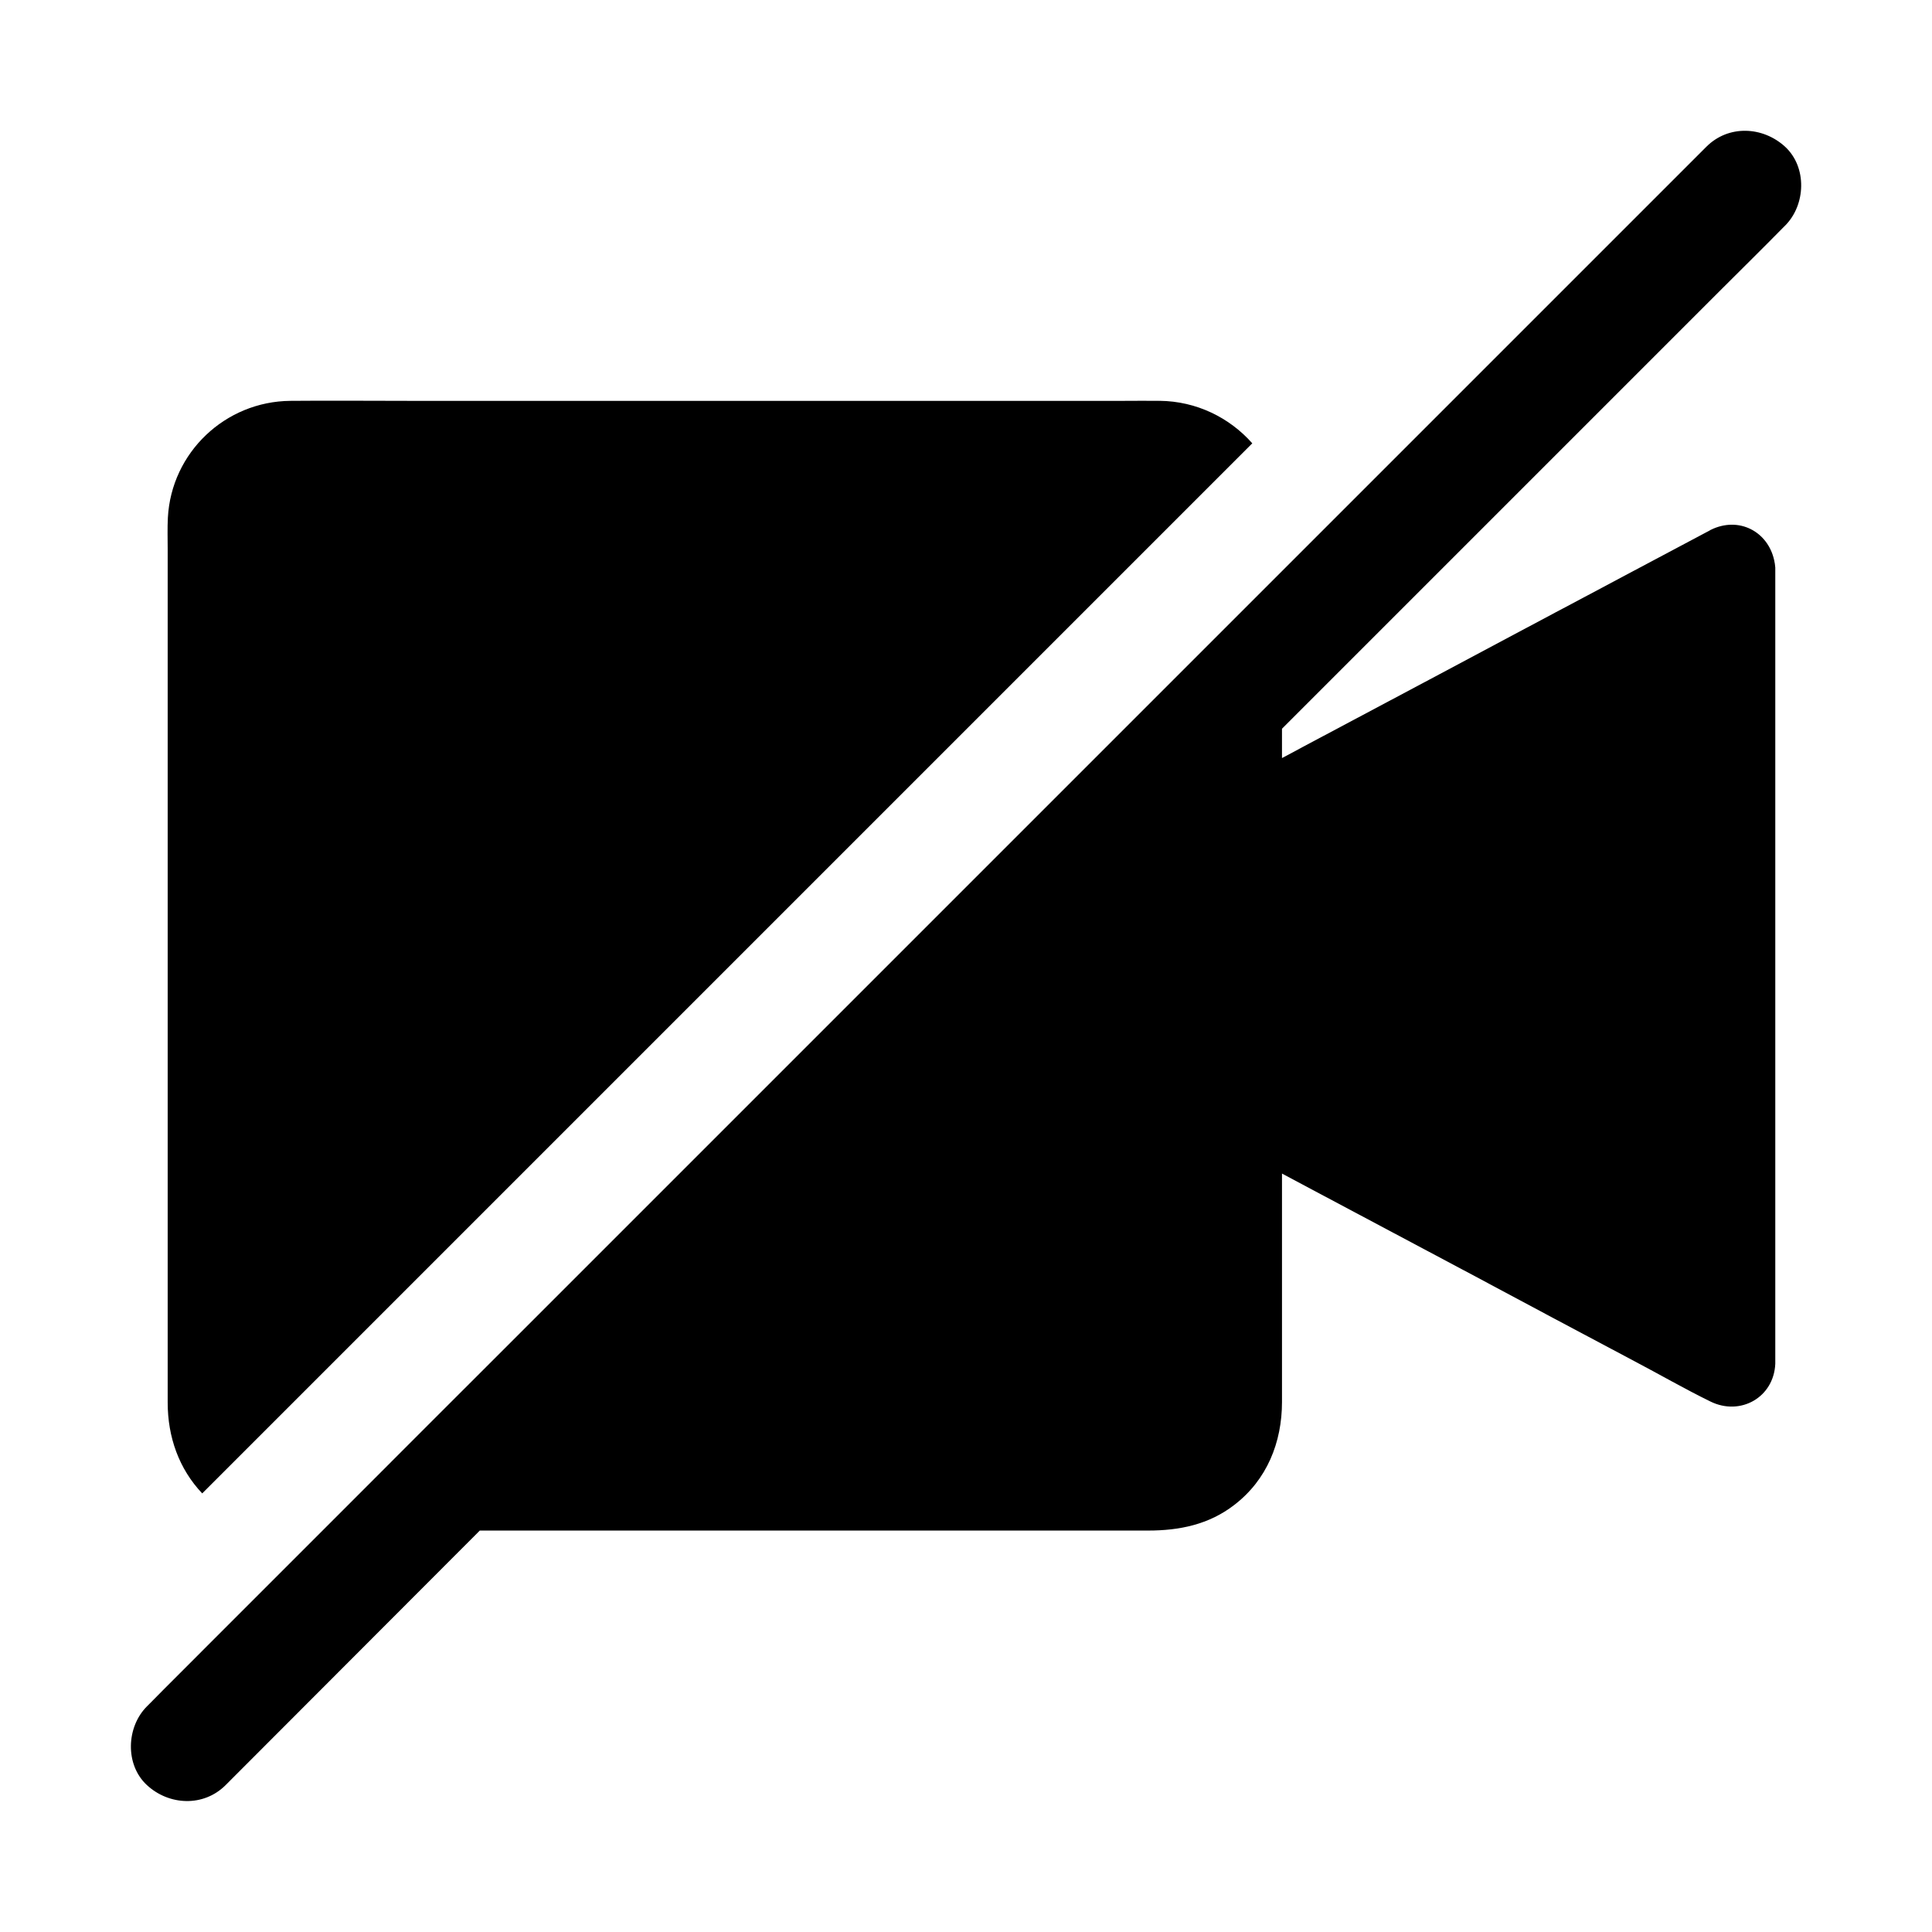 <?xml version="1.0" encoding="UTF-8"?>
<!-- Uploaded to: ICON Repo, www.svgrepo.com, Generator: ICON Repo Mixer Tools -->
<svg fill="#000000" width="800px" height="800px" version="1.1" viewBox="144 144 512 512" xmlns="http://www.w3.org/2000/svg">
 <g>
  <path d="m451.31 250.23c-3.102-0.051-6.25 0-9.348 0h-189.81c-10.383 0-20.812-0.098-31.191 0-17.27 0.148-31.539 13.676-32.473 30.945-0.148 2.754-0.051 5.559-0.051 8.363v226.12c0 9.199 3 17.613 9.152 24.109l278.28-278.28c-6.004-6.789-14.762-11.168-24.555-11.266z"/>
  <path d="m617.07 203.79c-0.246 0.246-0.441 0.441-0.688 0.688-5.312 5.41-10.727 10.727-16.09 16.09-11.316 11.316-22.633 22.633-33.949 33.949-15.742 15.742-31.539 31.539-47.281 47.281-11.758 11.758-23.52 23.52-35.324 35.324v7.773c1.871-0.984 3.738-1.969 5.609-3 22.289-11.855 44.625-23.715 66.914-35.621 1.426-0.738 2.856-1.523 4.281-2.262 9.543-5.066 19.09-10.184 28.684-15.254 2.363-1.277 4.723-2.508 7.133-3.789 0.344-0.148 0.641-0.344 0.984-0.543 7.477-3.691 15.152 0.441 16.828 8.02 0.148 0.641 0.246 1.277 0.297 1.969v209.79 1.23c-0.395 8.906-9.25 13.875-17.172 9.988-6.84-3.344-13.48-7.184-20.223-10.727-14.27-7.578-28.535-15.152-42.754-22.781-14.168-7.527-28.289-15.055-42.461-22.582-2.707-1.426-5.41-2.902-8.117-4.328v60.516c0 10.727-3.984 20.664-12.645 27.305-6.742 5.215-14.562 6.789-22.828 6.789l-177.12 0.004-67.355 67.453c-5.856 5.856-15.008 5.41-20.859 0-5.856-5.41-5.461-15.398 0-20.859 0.246-0.246 0.441-0.441 0.688-0.688 5.312-5.41 10.727-10.727 16.039-16.09l34-34c15.742-15.742 31.488-31.539 47.281-47.281l115.96-115.96c19.828-19.828 39.605-39.605 59.434-59.434 9.152-9.152 18.301-18.301 27.453-27.453 8.953-8.953 17.859-17.859 26.812-26.812 14.809-14.809 29.668-29.668 44.477-44.477 10.035-10.035 20.074-20.074 30.062-30.062 3.691-3.691 7.379-7.379 11.07-11.07 5.856-5.856 14.957-5.41 20.859 0 5.902 5.461 5.461 15.449 0 20.91z"/>
 </g>
</svg>